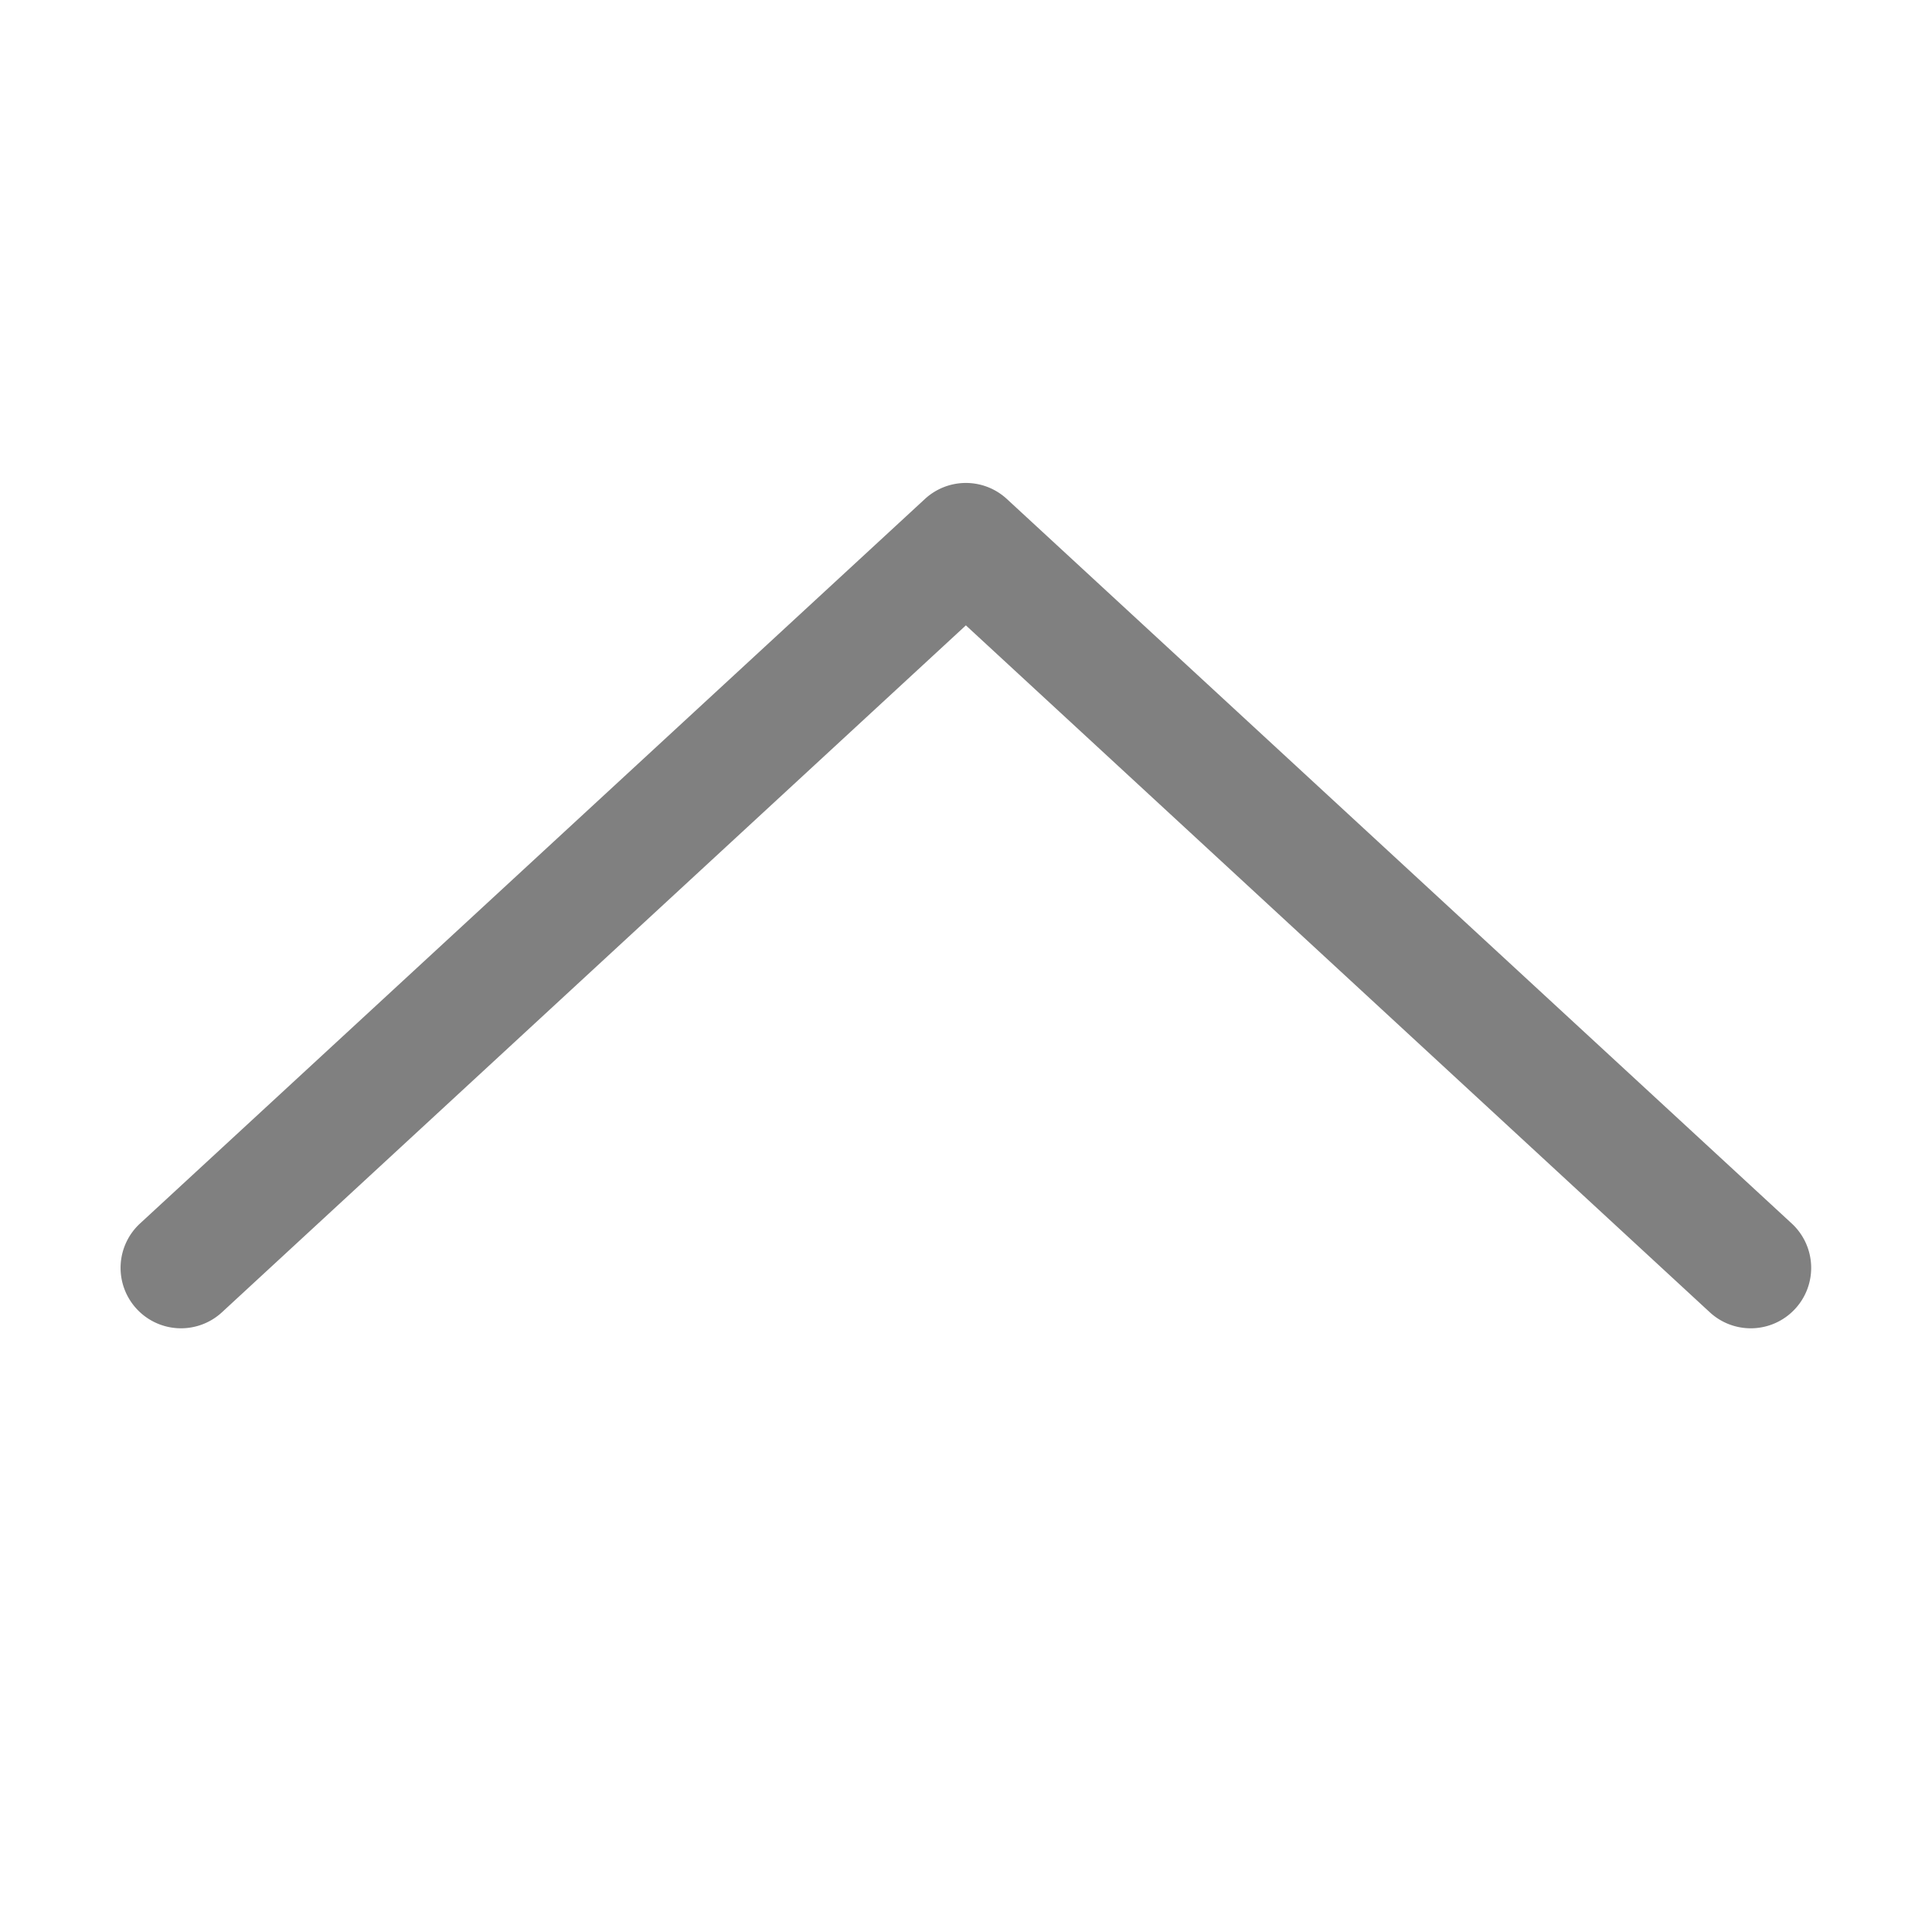 <svg version="1.1" viewBox="0 0 16 16" xmlns="http://www.w3.org/2000/svg">
 <path d="m1.48 11a0.5 0.5 0 0 1-0.348-0.16 0.5 0.5 0 0 1 0.027-0.707l6.5-6a0.5 0.5 0 0 1 0.68 0l6.5 6a0.5 0.5 0 0 1 0.027 0.707 0.5 0.5 0 0 1-0.707 0.027l-6.16-5.688-6.16 5.688a0.5 0.5 0 0 1-0.359 0.133z" color="#000000" fill="#808080" stroke-linecap="round" stroke-linejoin="round" style="-inkscape-stroke:none"/>
</svg>
